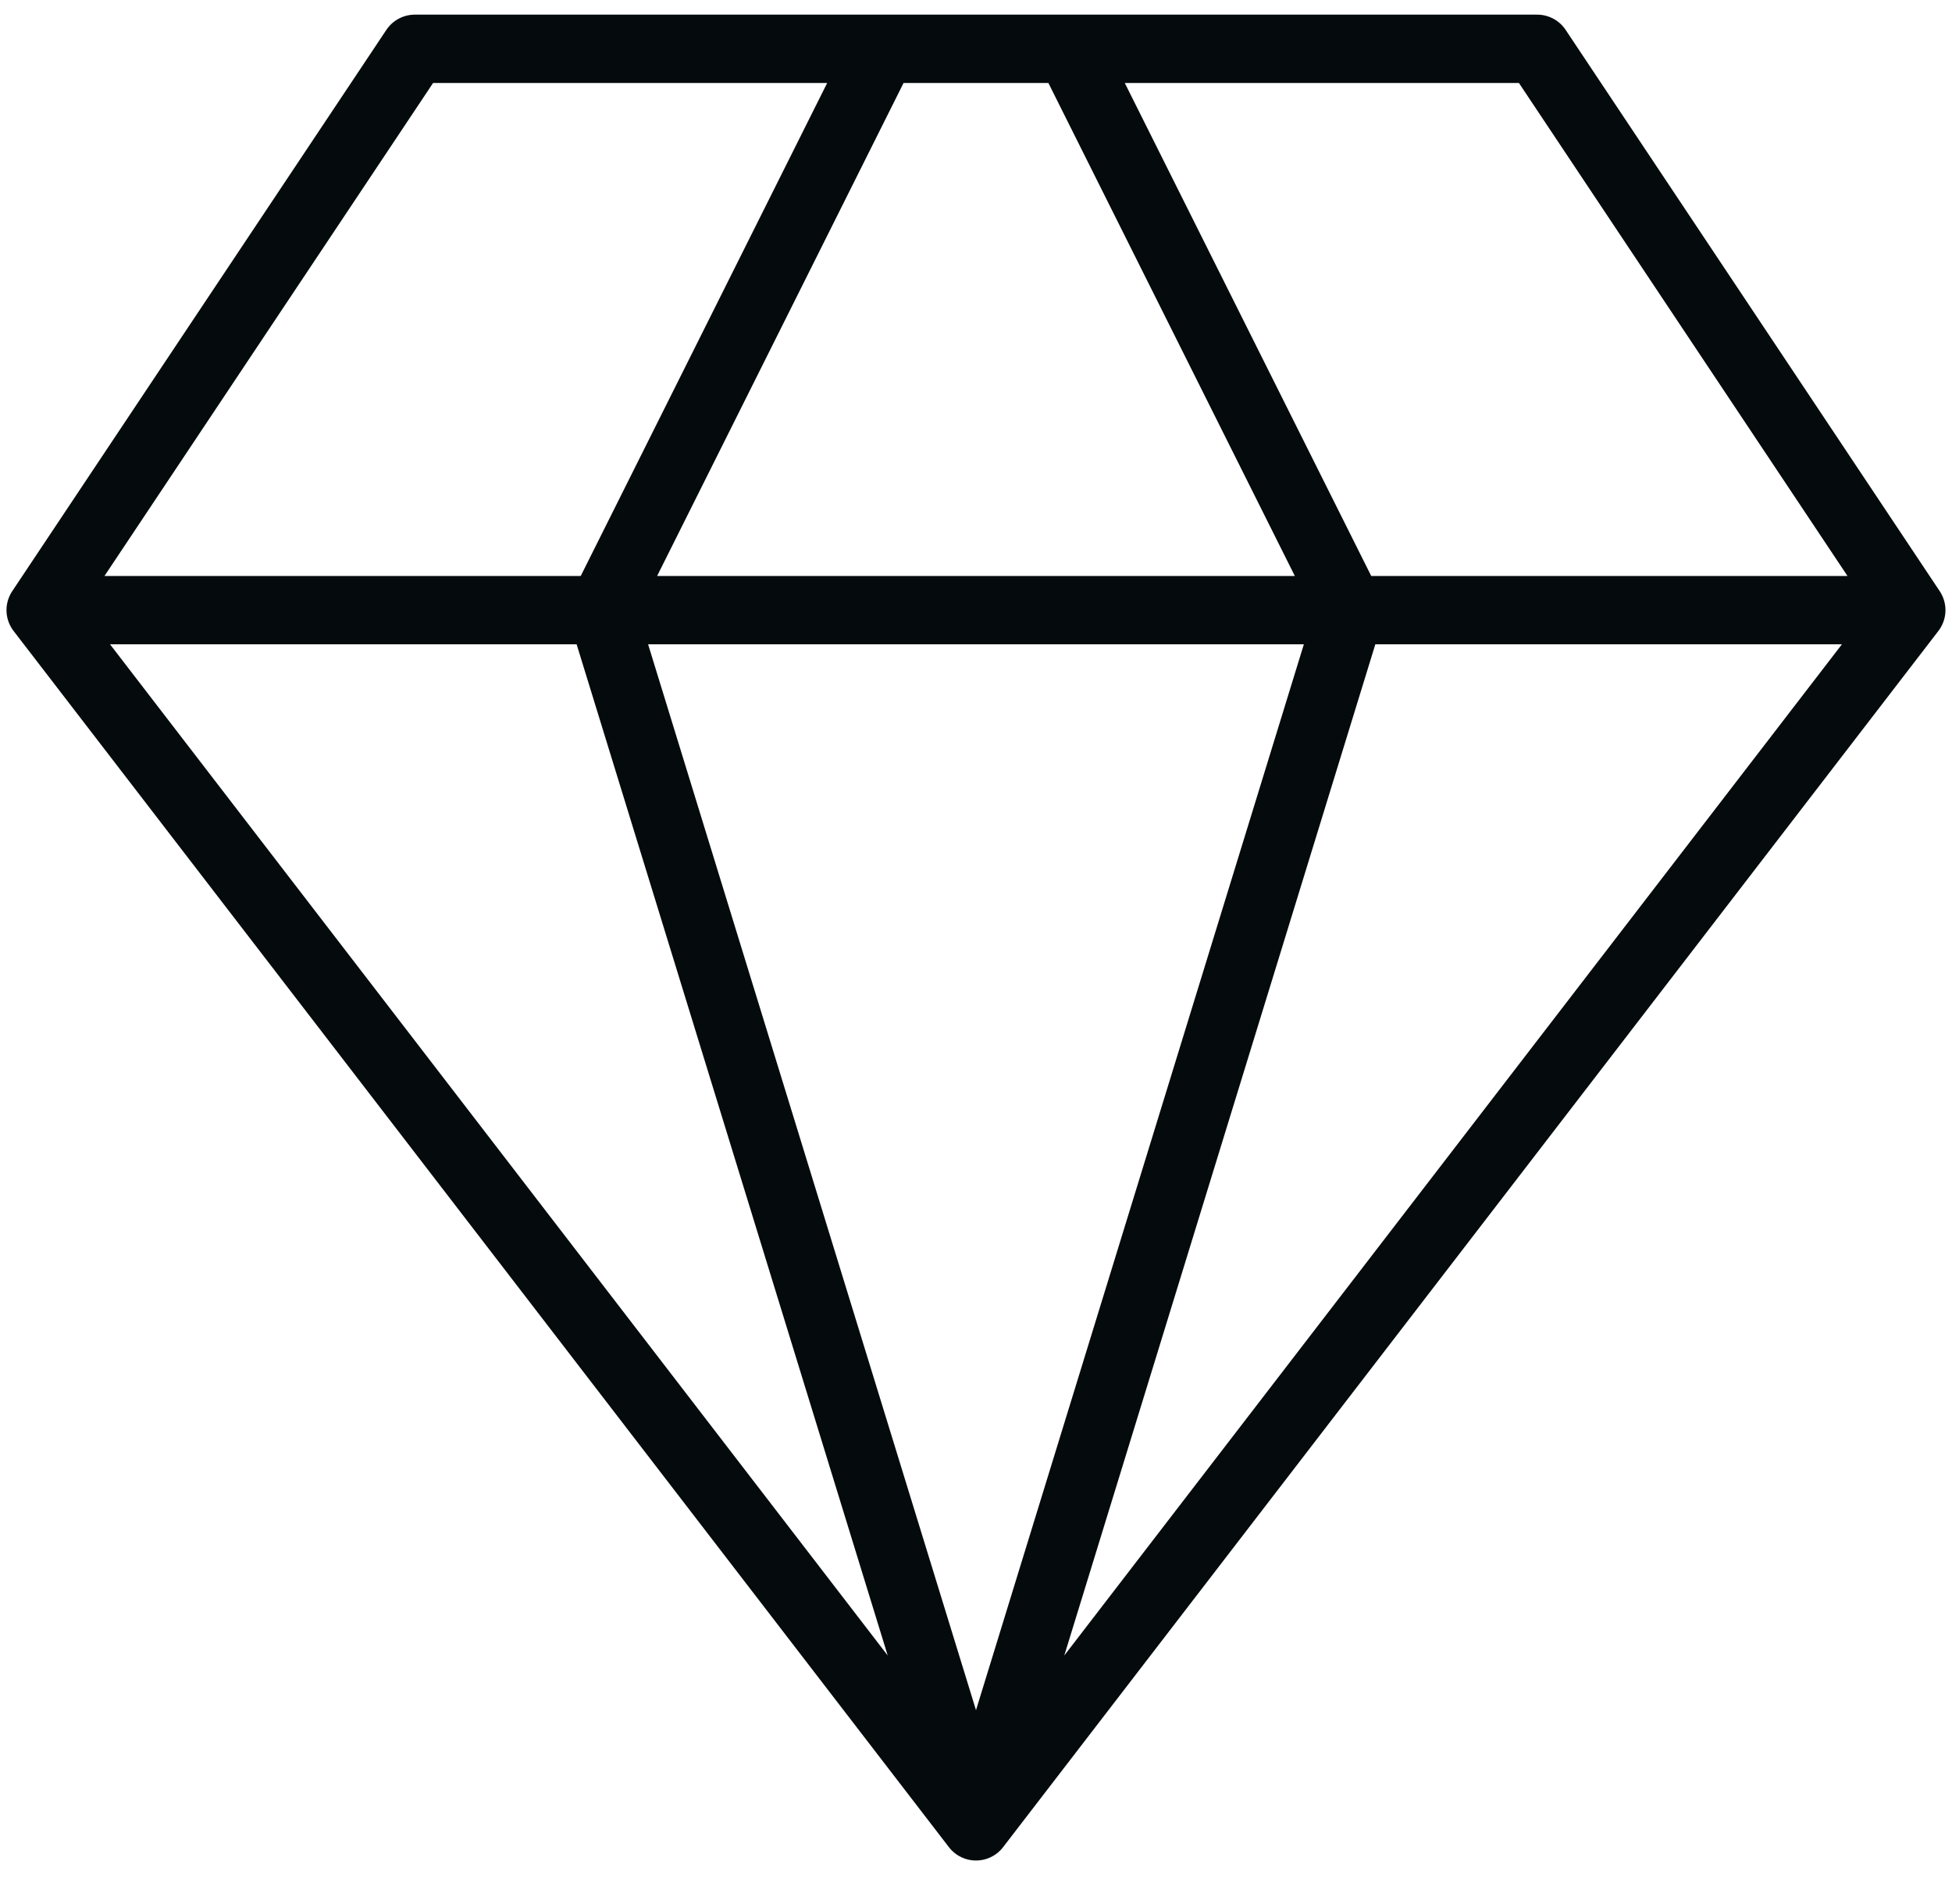 <svg width="40" height="39" viewBox="0 0 40 39" fill="none" xmlns="http://www.w3.org/2000/svg">
<path d="M39.166 12.5L31.5 1H8.5L0.833 12.5M39.166 12.5L20 37.417M39.166 12.5H0.833M20 37.417L0.833 12.5M20 37.417L12.333 12.5L18.083 1M20 37.417L27.666 12.5L21.916 1" stroke="#050B0C" stroke-width="1.4" stroke-linecap="round" stroke-linejoin="round"/>
</svg>
